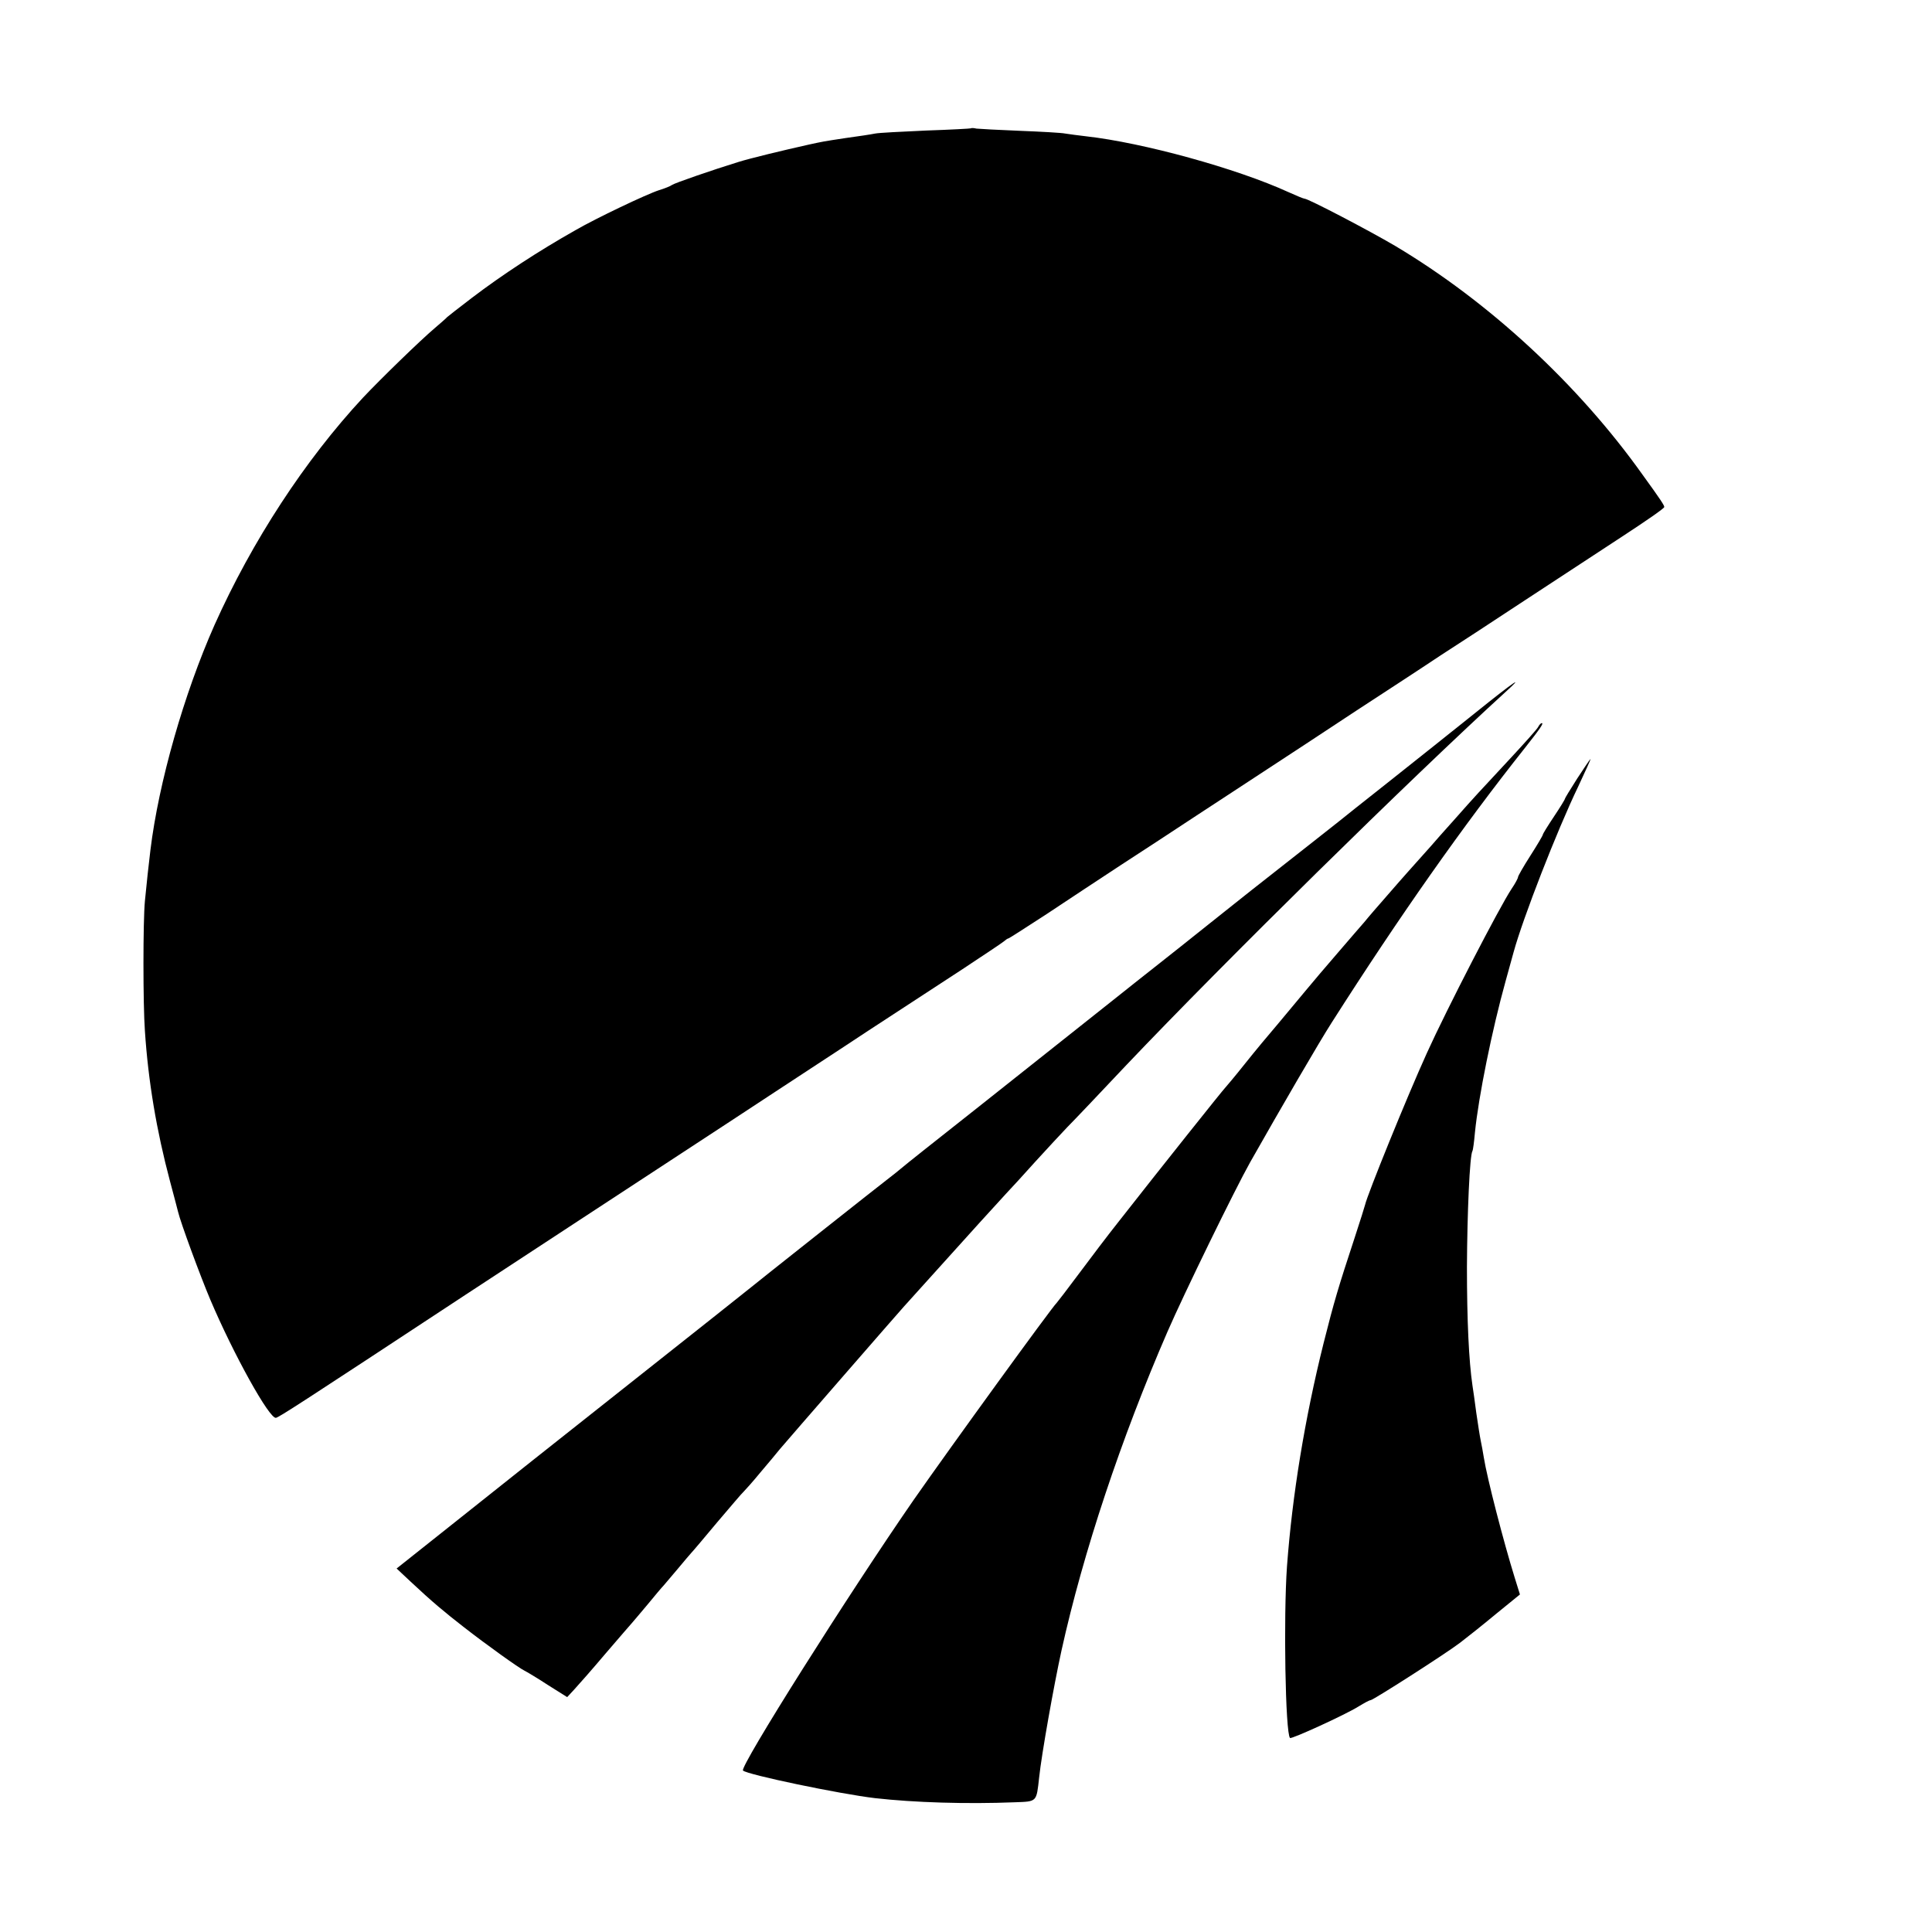 <?xml version="1.0" standalone="no"?>
<!DOCTYPE svg PUBLIC "-//W3C//DTD SVG 20010904//EN"
 "http://www.w3.org/TR/2001/REC-SVG-20010904/DTD/svg10.dtd">
<svg version="1.0" xmlns="http://www.w3.org/2000/svg"
 width="700pt" height="700pt" viewBox="0 0 700 700"
 preserveAspectRatio="xMidYMid meet">
<g transform="translate(0,700) scale(0.1,-0.1)"
fill="#000000" stroke="none">
<path d="M3518 6535 c-2 -1 -75 -5 -163 -8 -88 -4 -171 -8 -185 -11 -14 -3
-61 -10 -105 -16 -86 -13 -84 -13 -135 -24 -98 -22 -210 -49 -255 -63 -94 -29
-230 -76 -240 -83 -5 -4 -27 -13 -47 -19 -44 -14 -229 -102 -303 -145 -133
-75 -266 -162 -375 -245 -47 -36 -87 -67 -90 -70 -3 -4 -23 -21 -45 -40 -52
-44 -196 -184 -260 -252 -210 -226 -402 -520 -538 -824 -110 -248 -202 -569
-232 -815 -5 -40 -15 -131 -20 -185 -7 -71 -7 -375 0 -470 12 -182 42 -361 91
-545 14 -52 27 -102 29 -110 9 -39 81 -234 117 -319 84 -198 215 -434 238
-428 14 4 81 47 687 446 139 91 326 214 415 272 90 59 255 167 368 241 113 74
266 174 340 223 74 49 225 147 335 220 110 72 263 172 340 222 77 51 145 96
152 102 7 6 14 11 17 11 2 0 64 40 138 88 73 49 194 128 268 177 74 48 198
129 275 180 77 50 192 126 255 167 63 41 209 137 324 213 115 75 253 165 305
200 53 34 191 124 306 200 116 76 276 181 357 234 81 53 148 99 148 104 0 6
-12 25 -78 116 -234 329 -558 628 -897 830 -95 56 -315 171 -328 171 -4 0 -30
11 -59 24 -188 86 -527 179 -732 202 -28 3 -62 8 -76 10 -14 3 -88 7 -165 10
-77 3 -148 7 -157 8 -9 2 -18 3 -20 1z"/>
<path d="M5345 4417 c-77 -62 -217 -173 -310 -247 -94 -74 -174 -138 -180
-143 -8 -6 -149 -118 -324 -255 -46 -37 -149 -118 -191 -152 -19 -15 -91 -73
-160 -127 -69 -54 -201 -160 -295 -234 -256 -203 -462 -367 -540 -428 -38 -30
-75 -60 -82 -66 -6 -5 -24 -20 -40 -32 -28 -21 -484 -382 -513 -406 -8 -7
-199 -158 -425 -337 -225 -178 -509 -403 -629 -499 l-219 -174 49 -46 c81 -76
126 -113 194 -166 86 -67 201 -149 220 -158 8 -4 47 -27 85 -52 l70 -44 25 27
c14 15 66 74 115 132 50 58 92 107 95 110 3 3 27 32 55 65 27 33 54 65 60 71
5 6 28 33 50 59 22 27 45 53 50 59 6 6 48 56 94 111 47 55 89 105 95 110 6 6
34 37 61 70 28 33 60 71 71 85 27 32 435 501 449 516 20 22 160 177 175 194
33 37 167 185 196 216 17 18 65 70 106 116 42 46 93 101 114 123 22 22 118
123 214 225 362 381 1028 1036 1375 1353 72 65 33 39 -110 -76z"/>
<path d="M5573 4366 c-4 -8 -49 -58 -100 -113 -119 -128 -127 -136 -203 -222
-36 -40 -74 -83 -85 -96 -66 -74 -97 -108 -155 -175 -36 -41 -75 -86 -86 -100
-12 -14 -55 -63 -95 -110 -41 -47 -94 -110 -119 -140 -25 -30 -70 -84 -100
-120 -31 -36 -85 -101 -120 -145 -35 -44 -67 -82 -70 -85 -6 -5 -238 -296
-386 -485 -39 -49 -104 -135 -145 -190 -41 -55 -77 -102 -80 -105 -16 -14
-385 -523 -519 -715 -236 -341 -631 -967 -618 -980 15 -15 351 -85 478 -100
141 -16 332 -22 507 -15 81 3 78 0 88 90 9 85 53 332 81 460 79 357 216 768
384 1155 60 138 243 513 299 613 111 196 251 437 296 507 246 386 476 713 700
995 56 71 69 90 61 90 -3 0 -9 -6 -13 -14z"/>
<path d="M5715 4180 c-25 -39 -45 -72 -45 -74 0 -3 -18 -32 -40 -65 -22 -33
-40 -62 -40 -65 0 -3 -20 -37 -45 -76 -25 -39 -45 -74 -45 -78 0 -4 -10 -23
-23 -42 -44 -66 -236 -438 -307 -595 -74 -163 -216 -514 -224 -550 -1 -5 -18
-59 -38 -120 -59 -179 -75 -233 -112 -380 -69 -276 -114 -554 -133 -810 -13
-184 -6 -605 11 -622 5 -5 200 84 248 114 21 13 40 23 44 23 9 0 273 169 324
208 25 19 84 66 131 105 l86 70 -19 61 c-40 129 -100 360 -112 436 -3 19 -8
46 -11 60 -3 14 -10 59 -16 100 -5 41 -12 86 -14 100 -13 89 -20 234 -20 430
1 196 10 404 20 420 2 3 6 33 9 67 13 130 62 372 111 548 14 50 27 97 29 105
34 124 157 440 234 600 26 55 46 100 45 100 -2 0 -23 -32 -48 -70z"/>
</g>
</svg>
